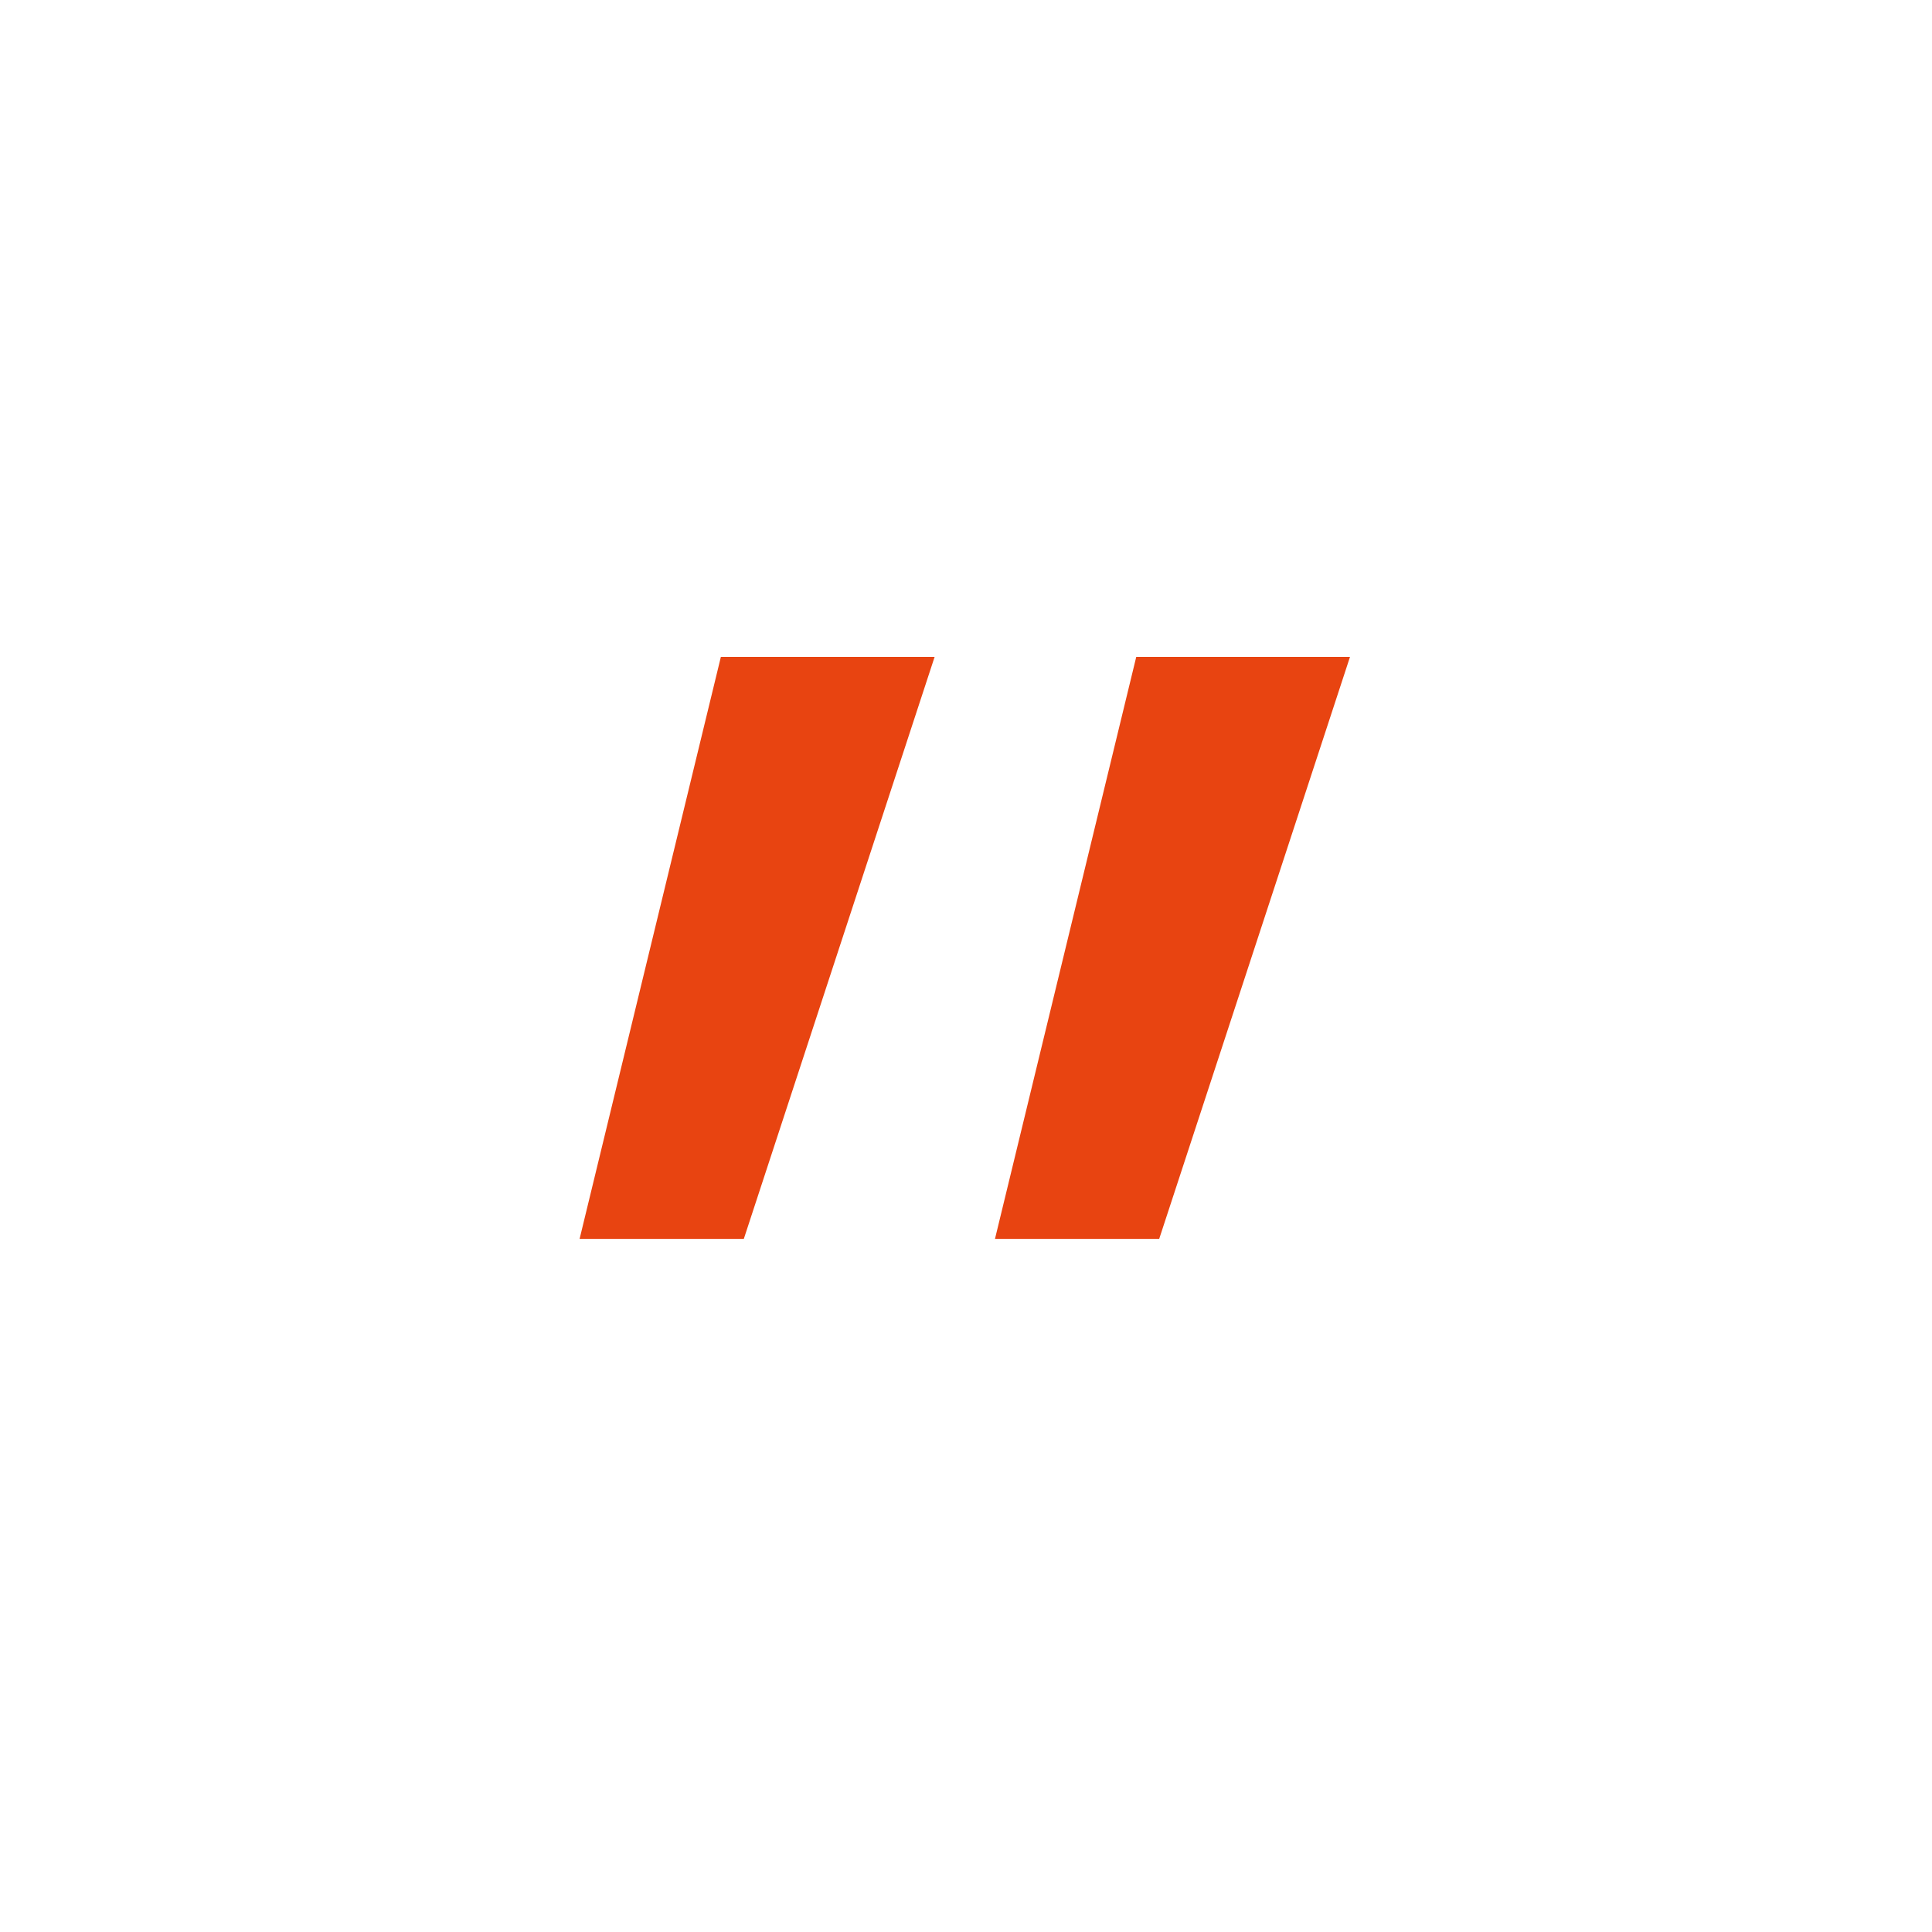 <svg width="50" height="50" viewBox="0 0 50 50" fill="none" xmlns="http://www.w3.org/2000/svg">
<path d="M34.938 17L30 32.062H25.75L29.406 17H34.938ZM24.188 17L19.25 32.062H15L18.656 17H24.188Z" fill="#E84411"/>
</svg>
